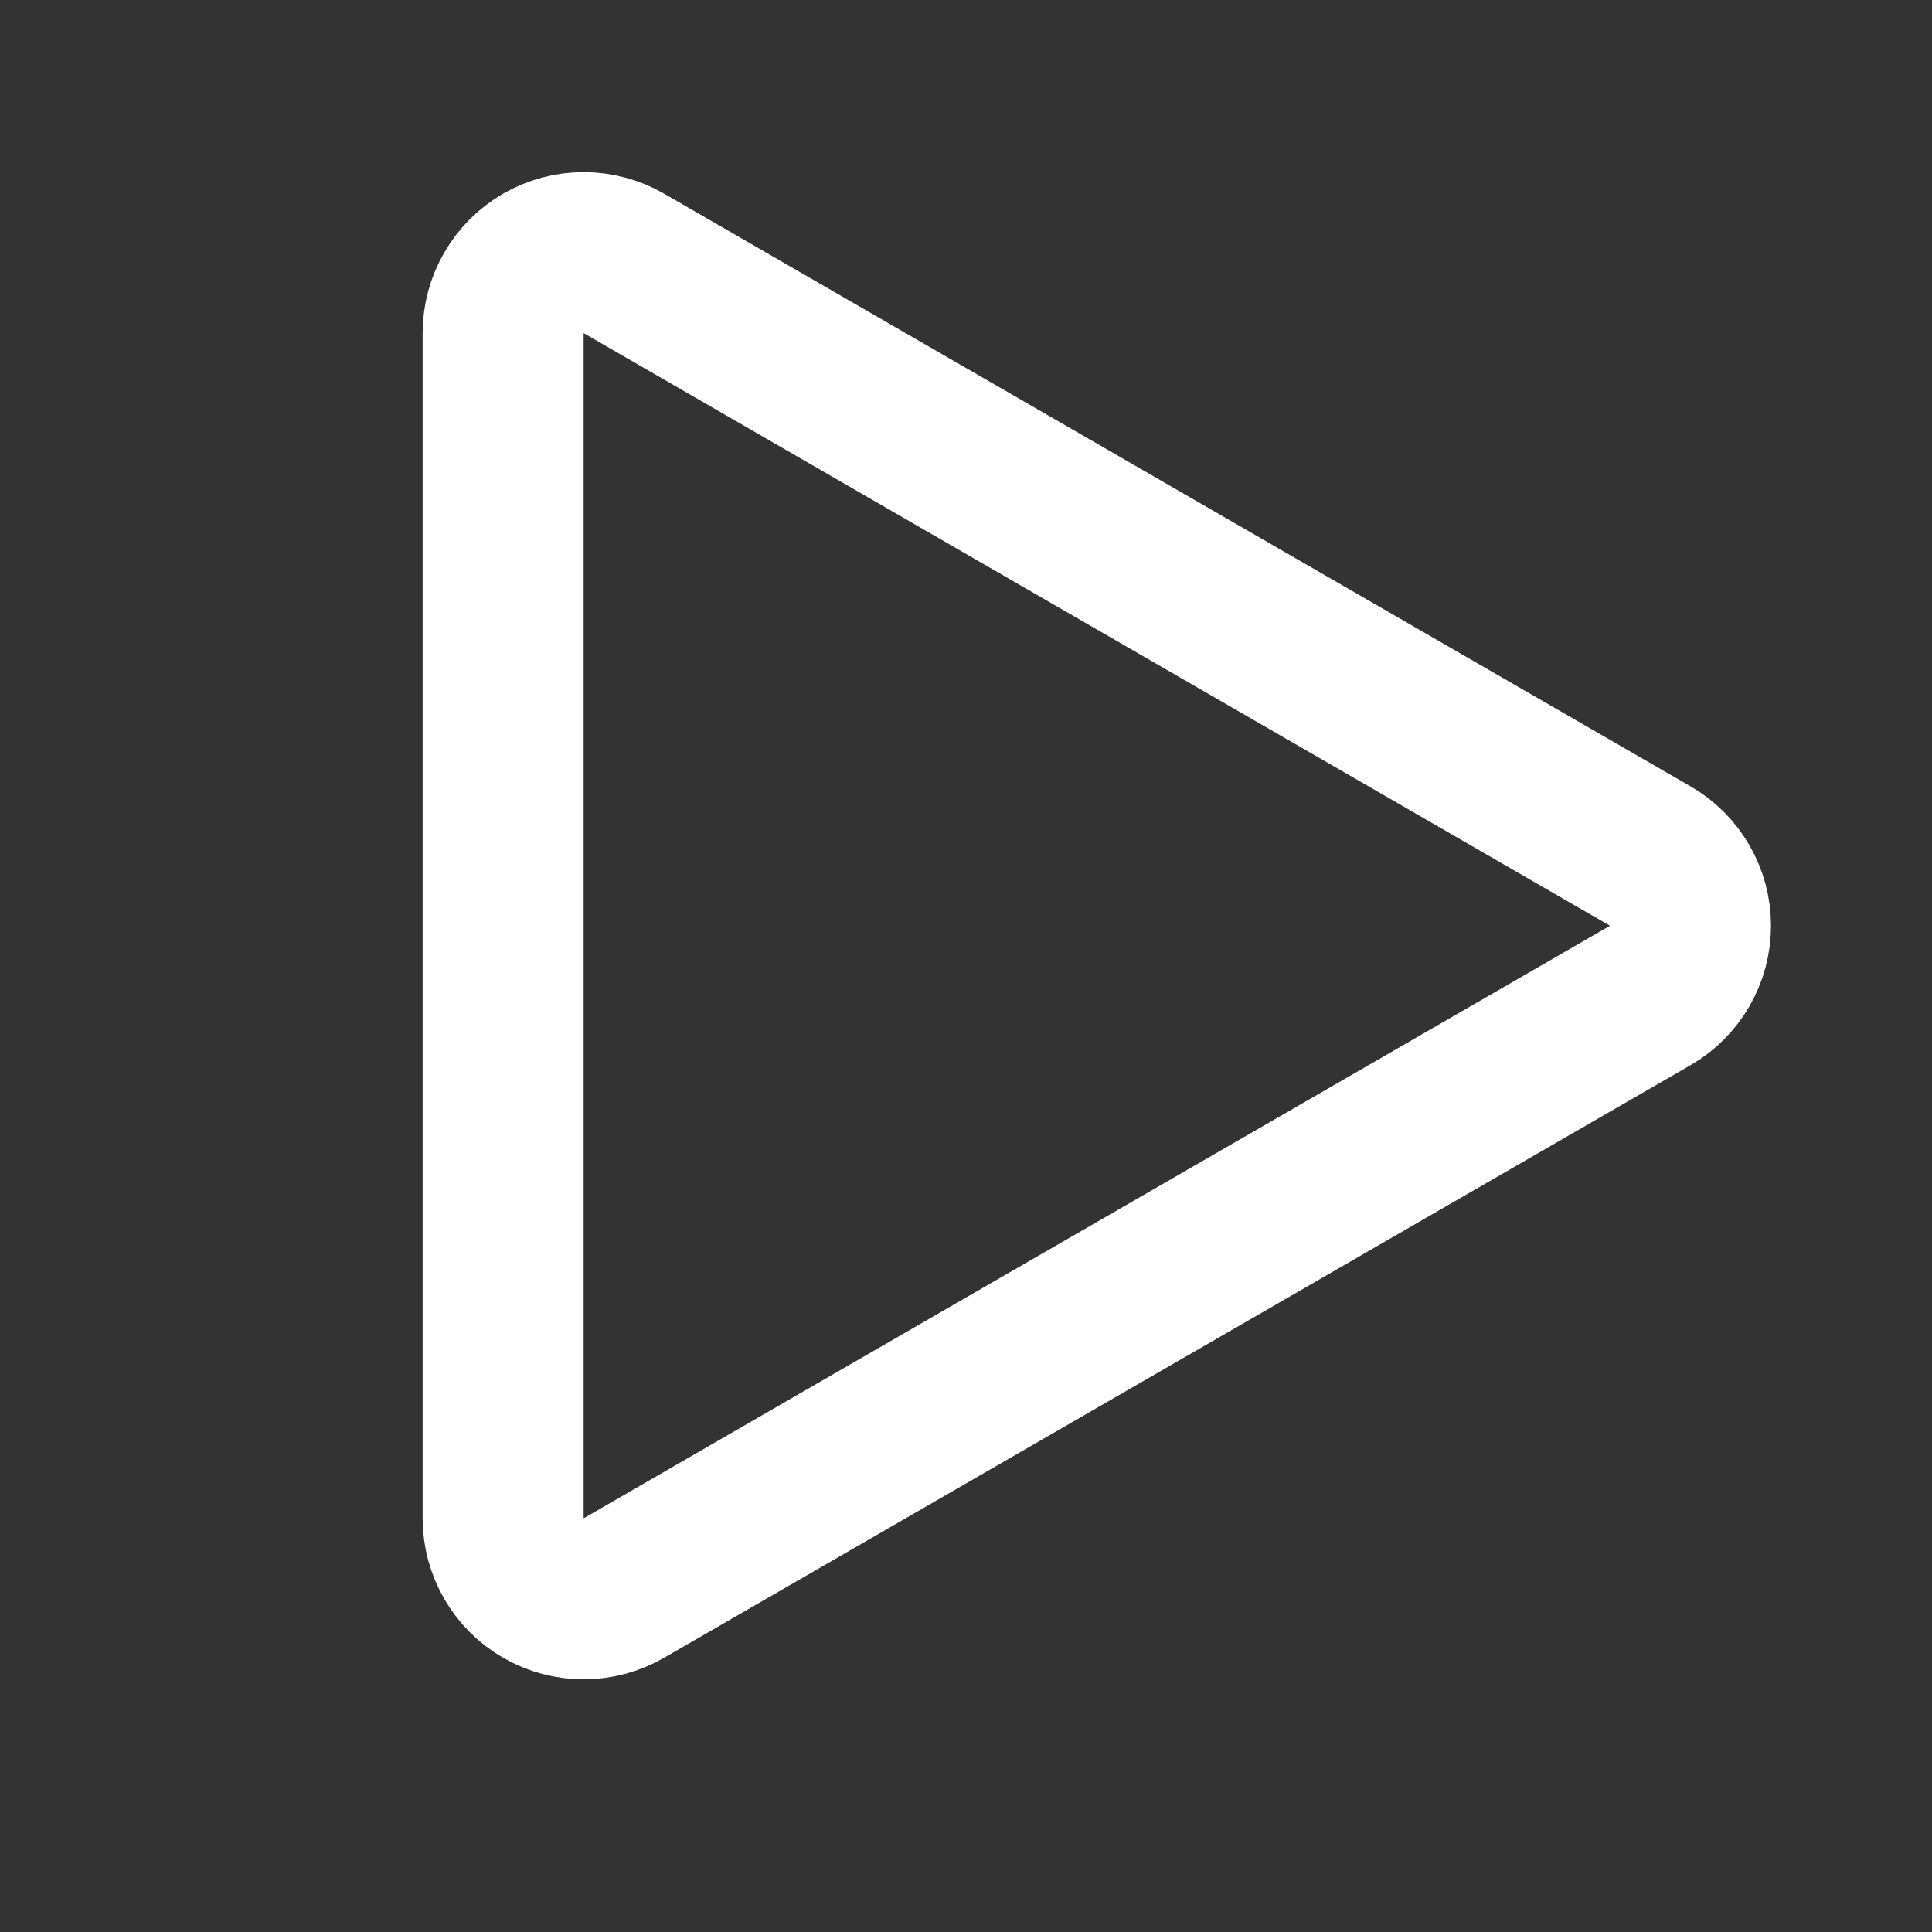 <svg width="24" height="24" viewBox="0 0 24 24" fill="none" xmlns="http://www.w3.org/2000/svg">
<rect x="0" y="0" width="24" height="24" fill="#333333" stroke="none"/>
<path d="M21 11.5C21 11.857 20.809 12.188 20.5 12.366L7.75 19.727C7.441 19.906 7.059 19.906 6.75 19.727C6.441 19.549 6.25 19.218 6.25 18.861L6.25 4.139C6.25 3.781 6.441 3.451 6.75 3.272C7.059 3.094 7.441 3.094 7.75 3.272L20.5 10.634C20.809 10.812 21 11.143 21 11.5Z" stroke="white" stroke-width="2" stroke-linejoin="round"/>
</svg>
